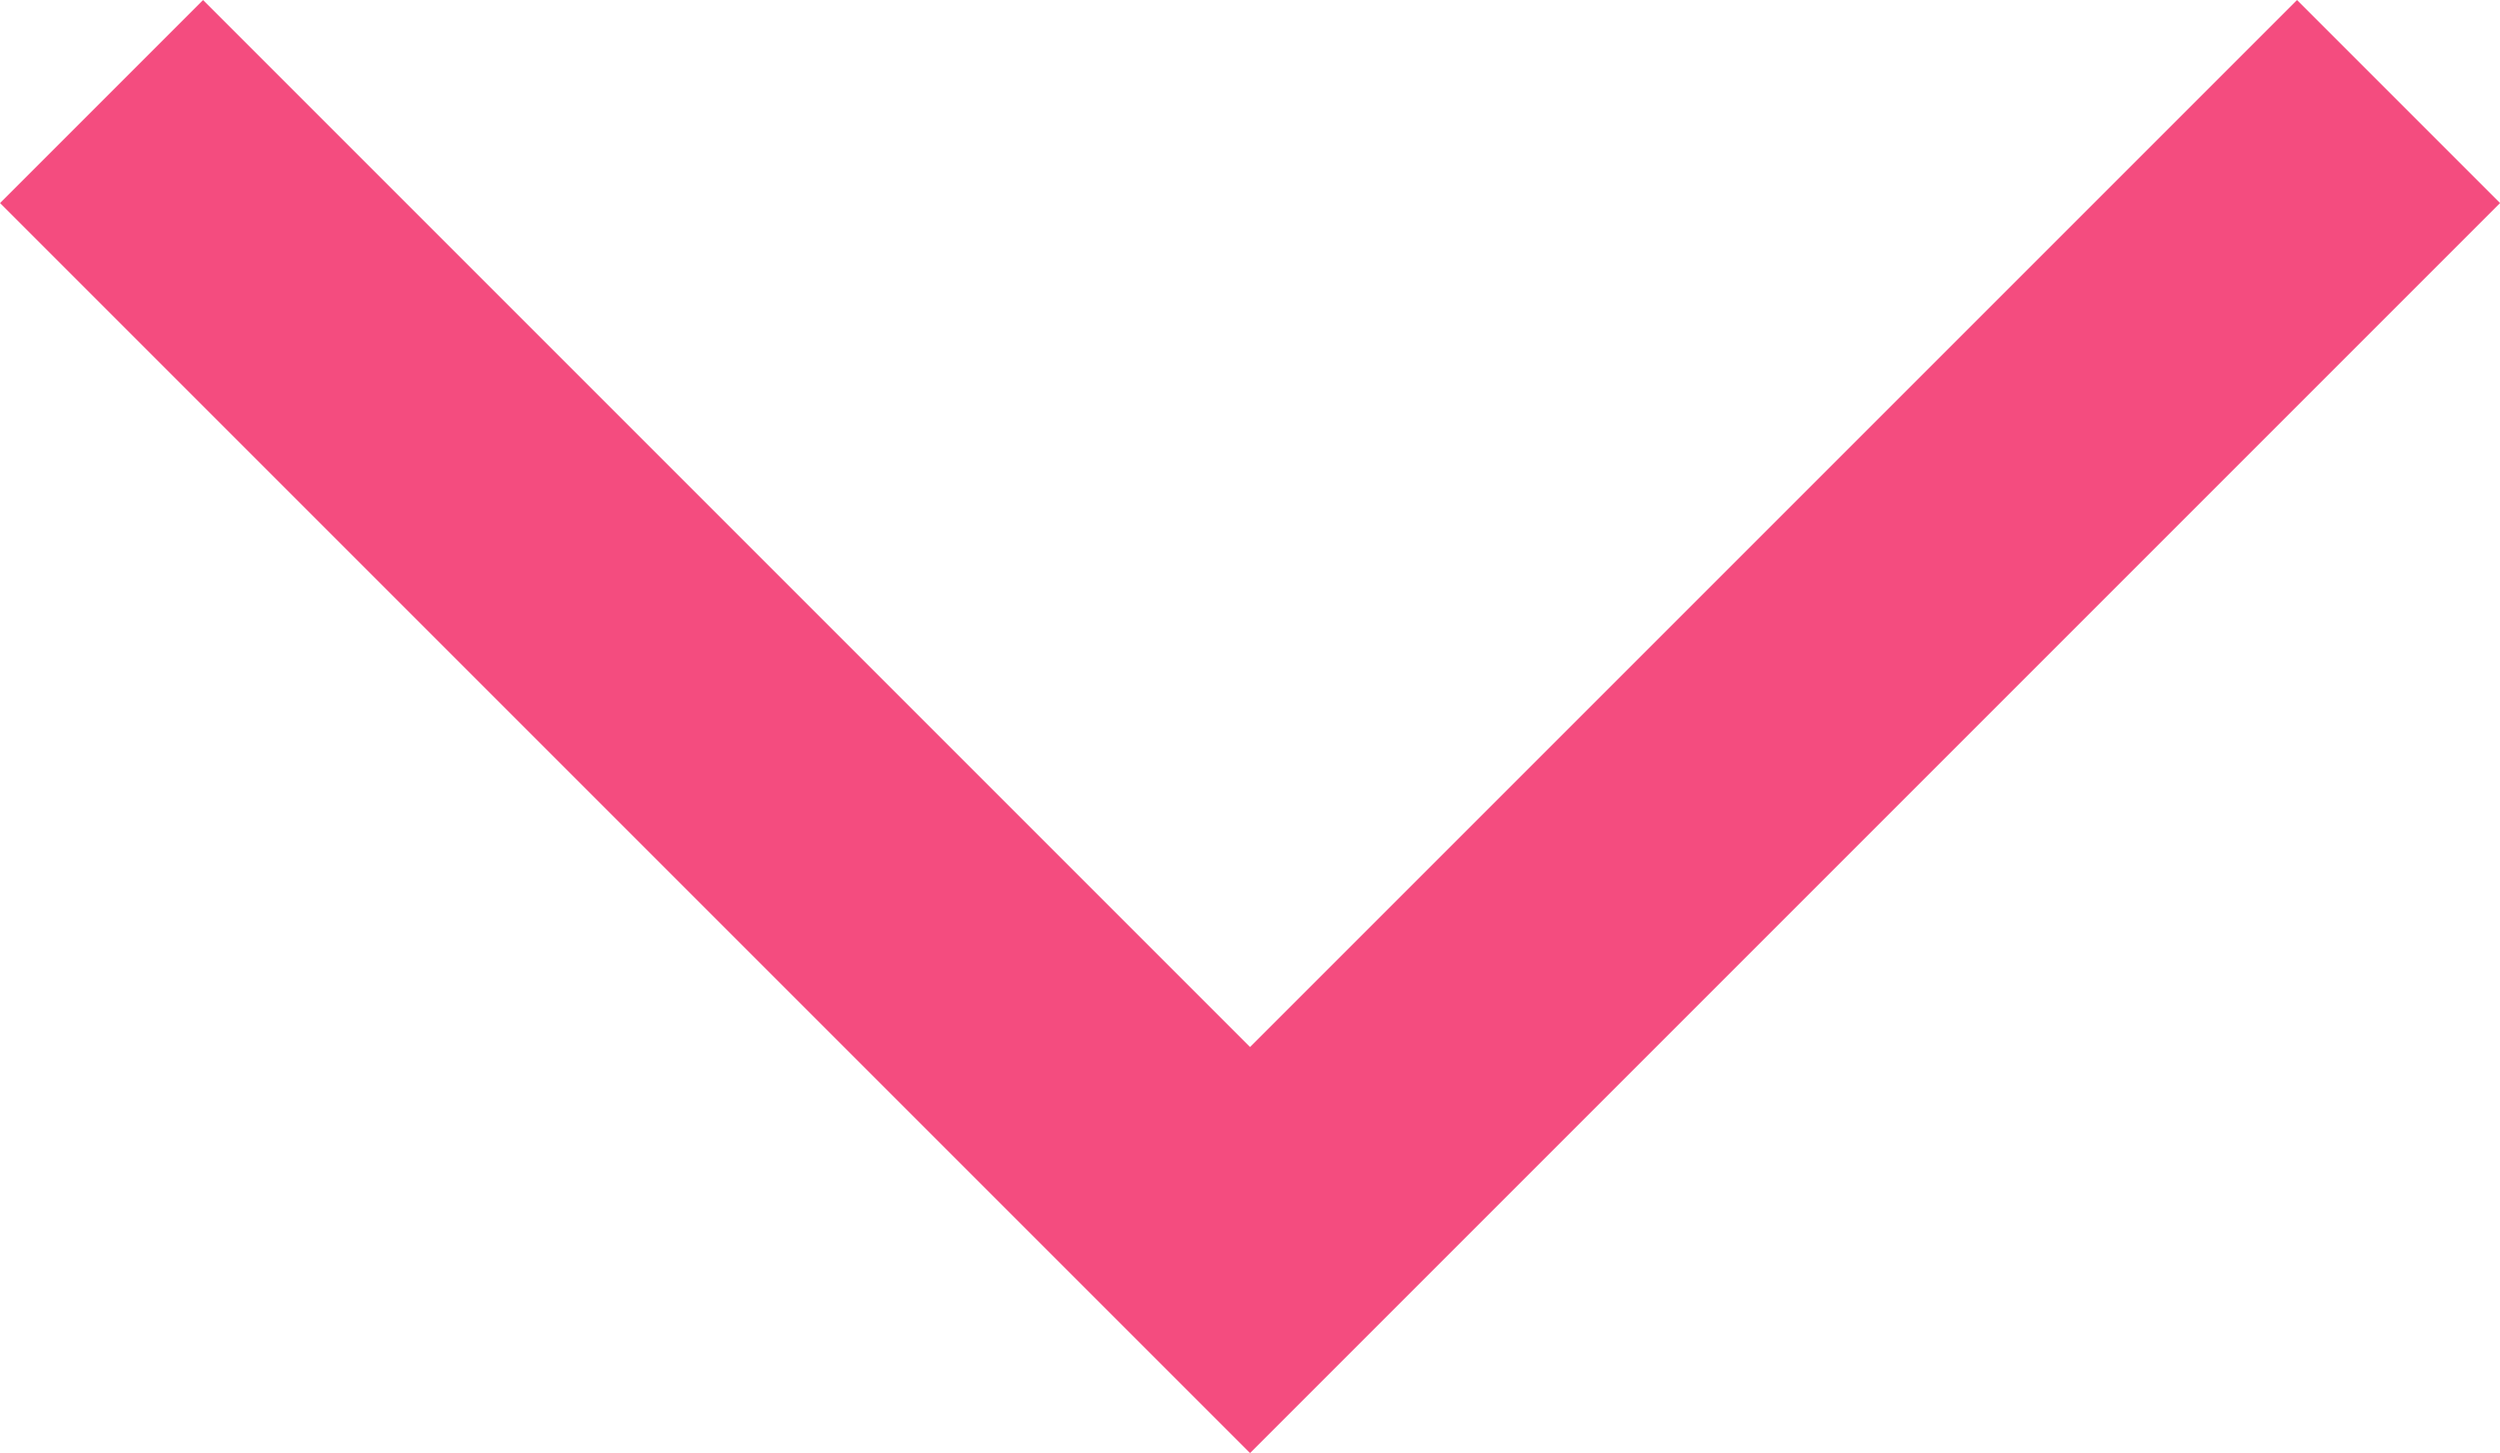 <svg xmlns="http://www.w3.org/2000/svg" width="26.121" height="15.182" viewBox="0 0 26.121 15.182"><path d="M1019.6,834.1l-12,12-12-12" transform="translate(-994.539 -833.039)" fill="none" stroke="#f44c7f" stroke-miterlimit="10" stroke-width="3"/></svg>